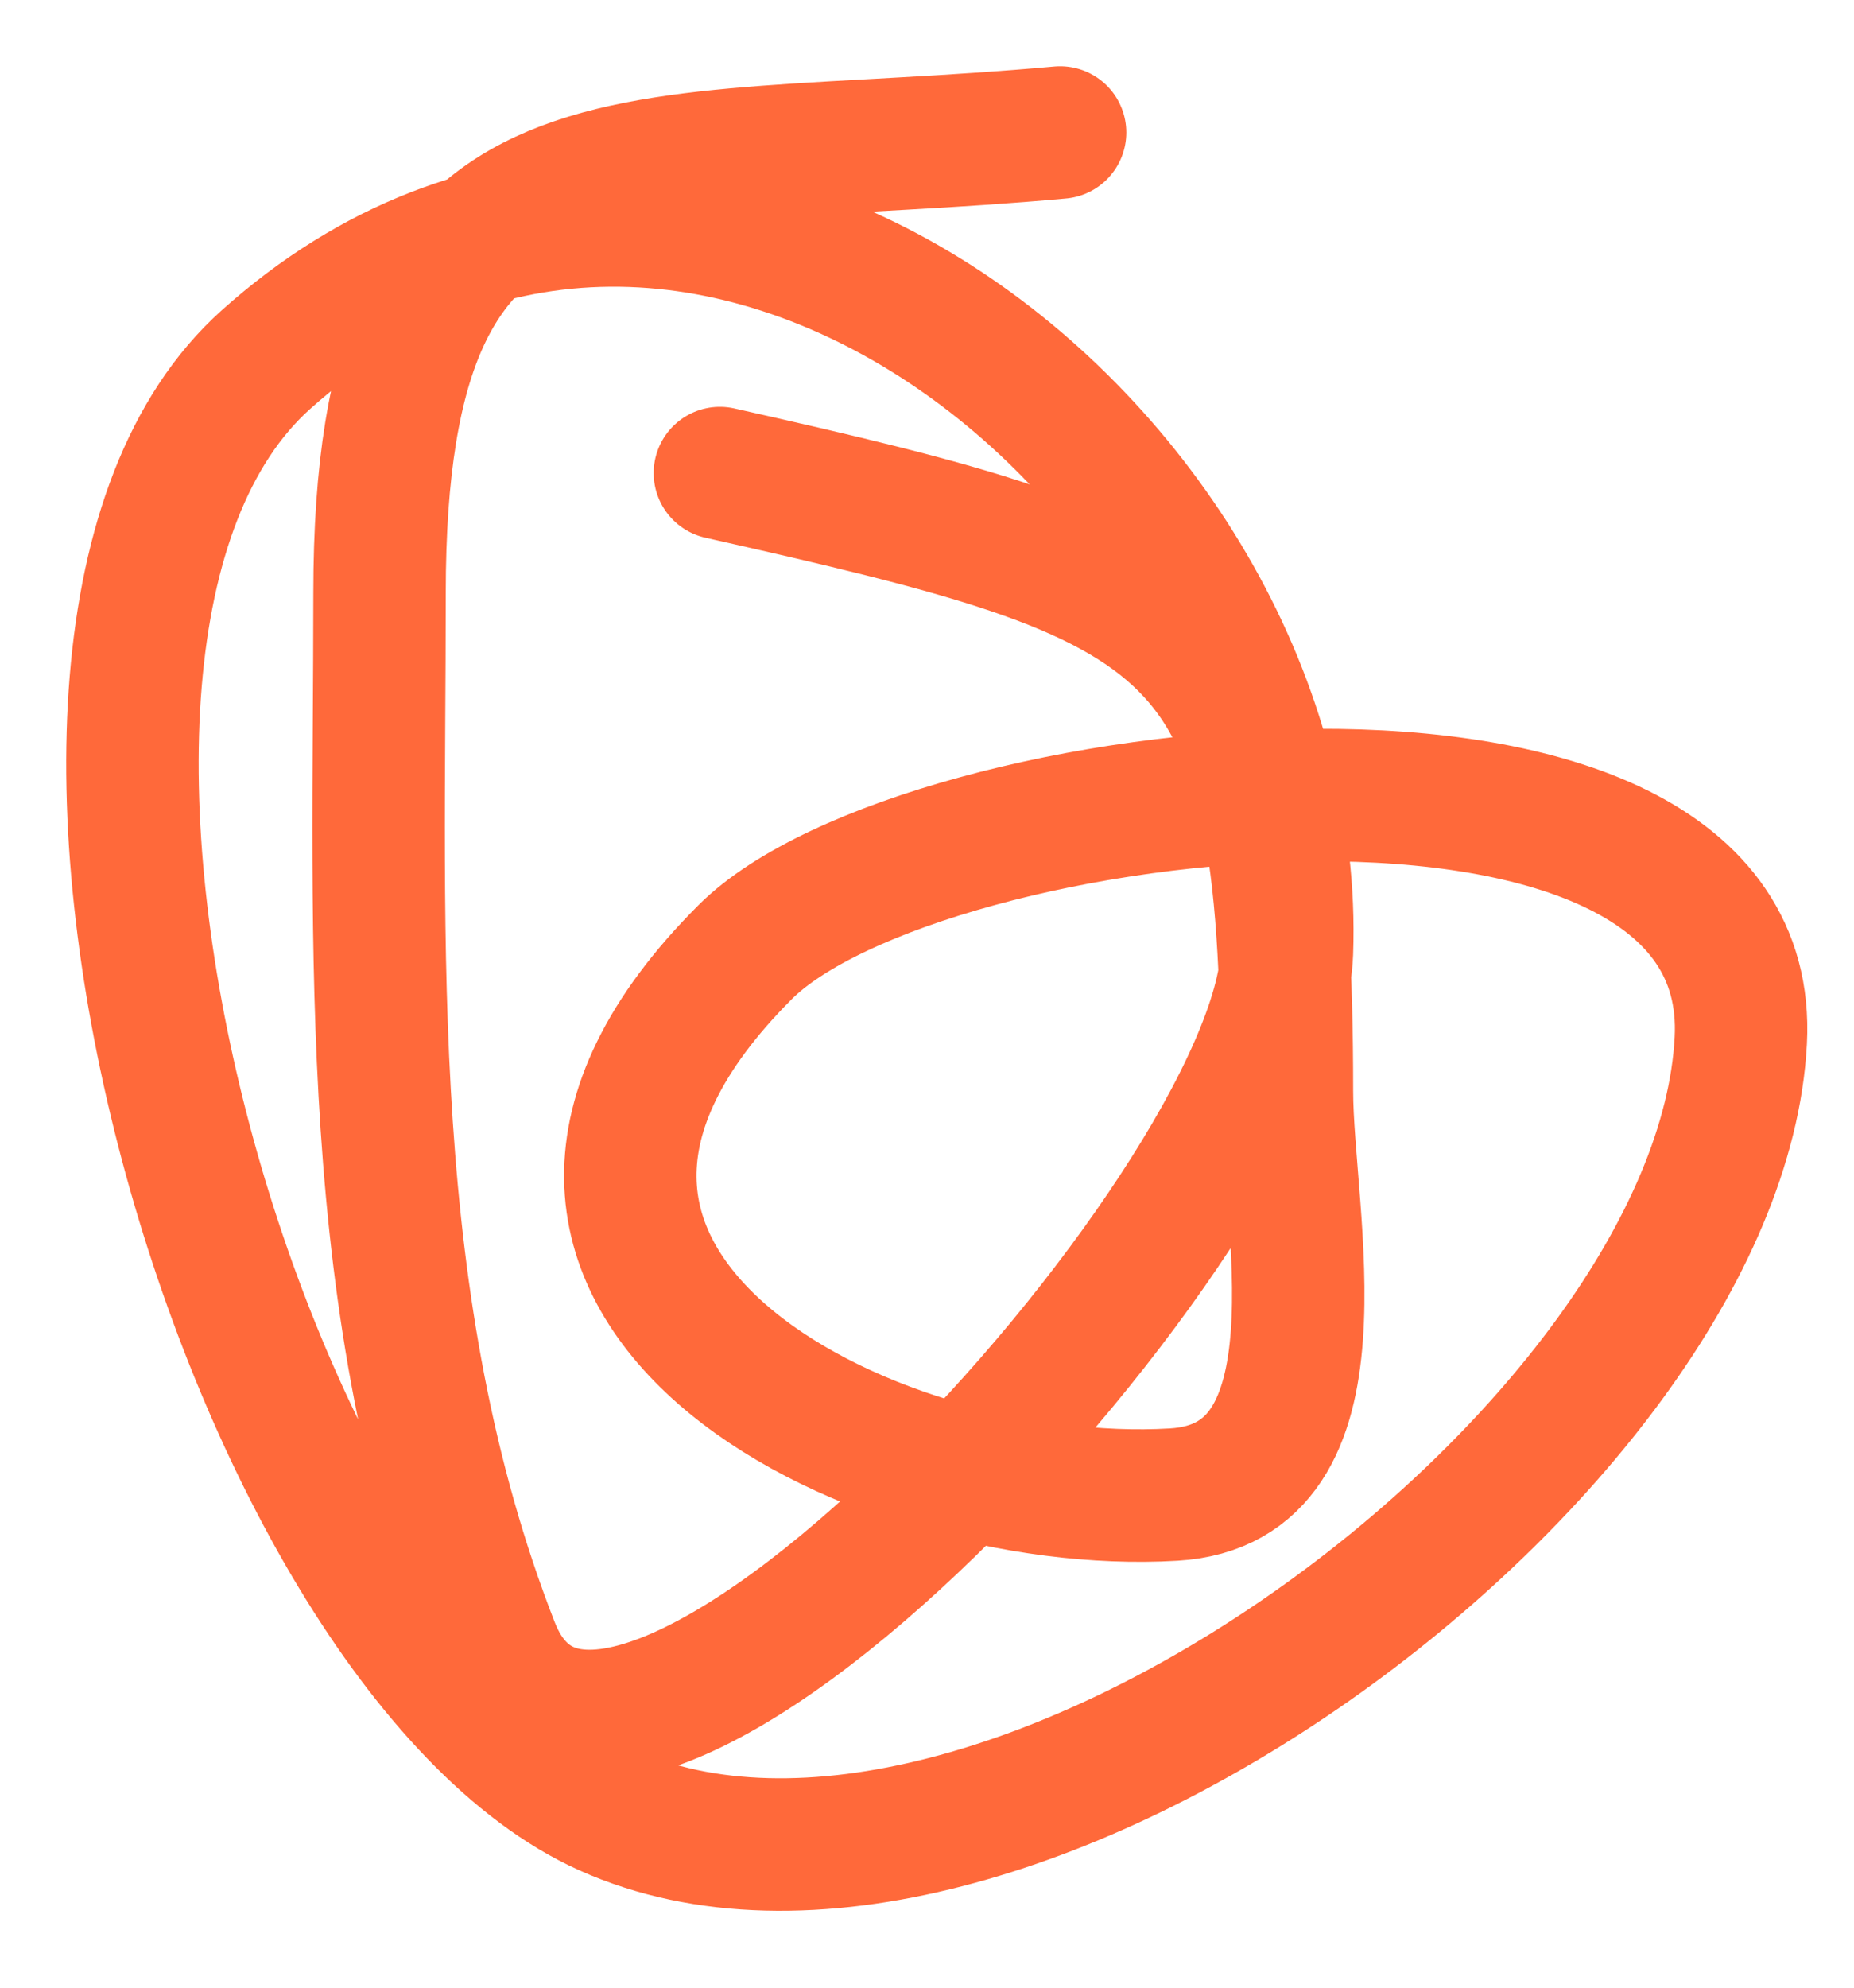 <svg width="14" height="15" viewBox="0 0 14 15" fill="none" xmlns="http://www.w3.org/2000/svg">
<path d="M5.436 3.57C9.097 4.394 9.718 4.637 9.718 8.233C9.718 9.171 10.203 11.2 8.862 11.279C6.543 11.415 3.147 9.665 5.626 7.186C6.95 5.862 13.288 5.125 13.145 7.853C12.981 10.959 7.539 14.99 4.579 13.658C1.831 12.421 -0.36 4.833 2.009 2.713C5.254 -0.19 9.851 3.464 9.718 7.186C9.649 9.137 4.6 14.671 3.722 12.421C2.725 9.865 2.866 7.16 2.866 4.474C2.866 0.738 4.668 1.303 8.005 1" stroke="#FF693A" stroke-linecap="round"/>
</svg>
